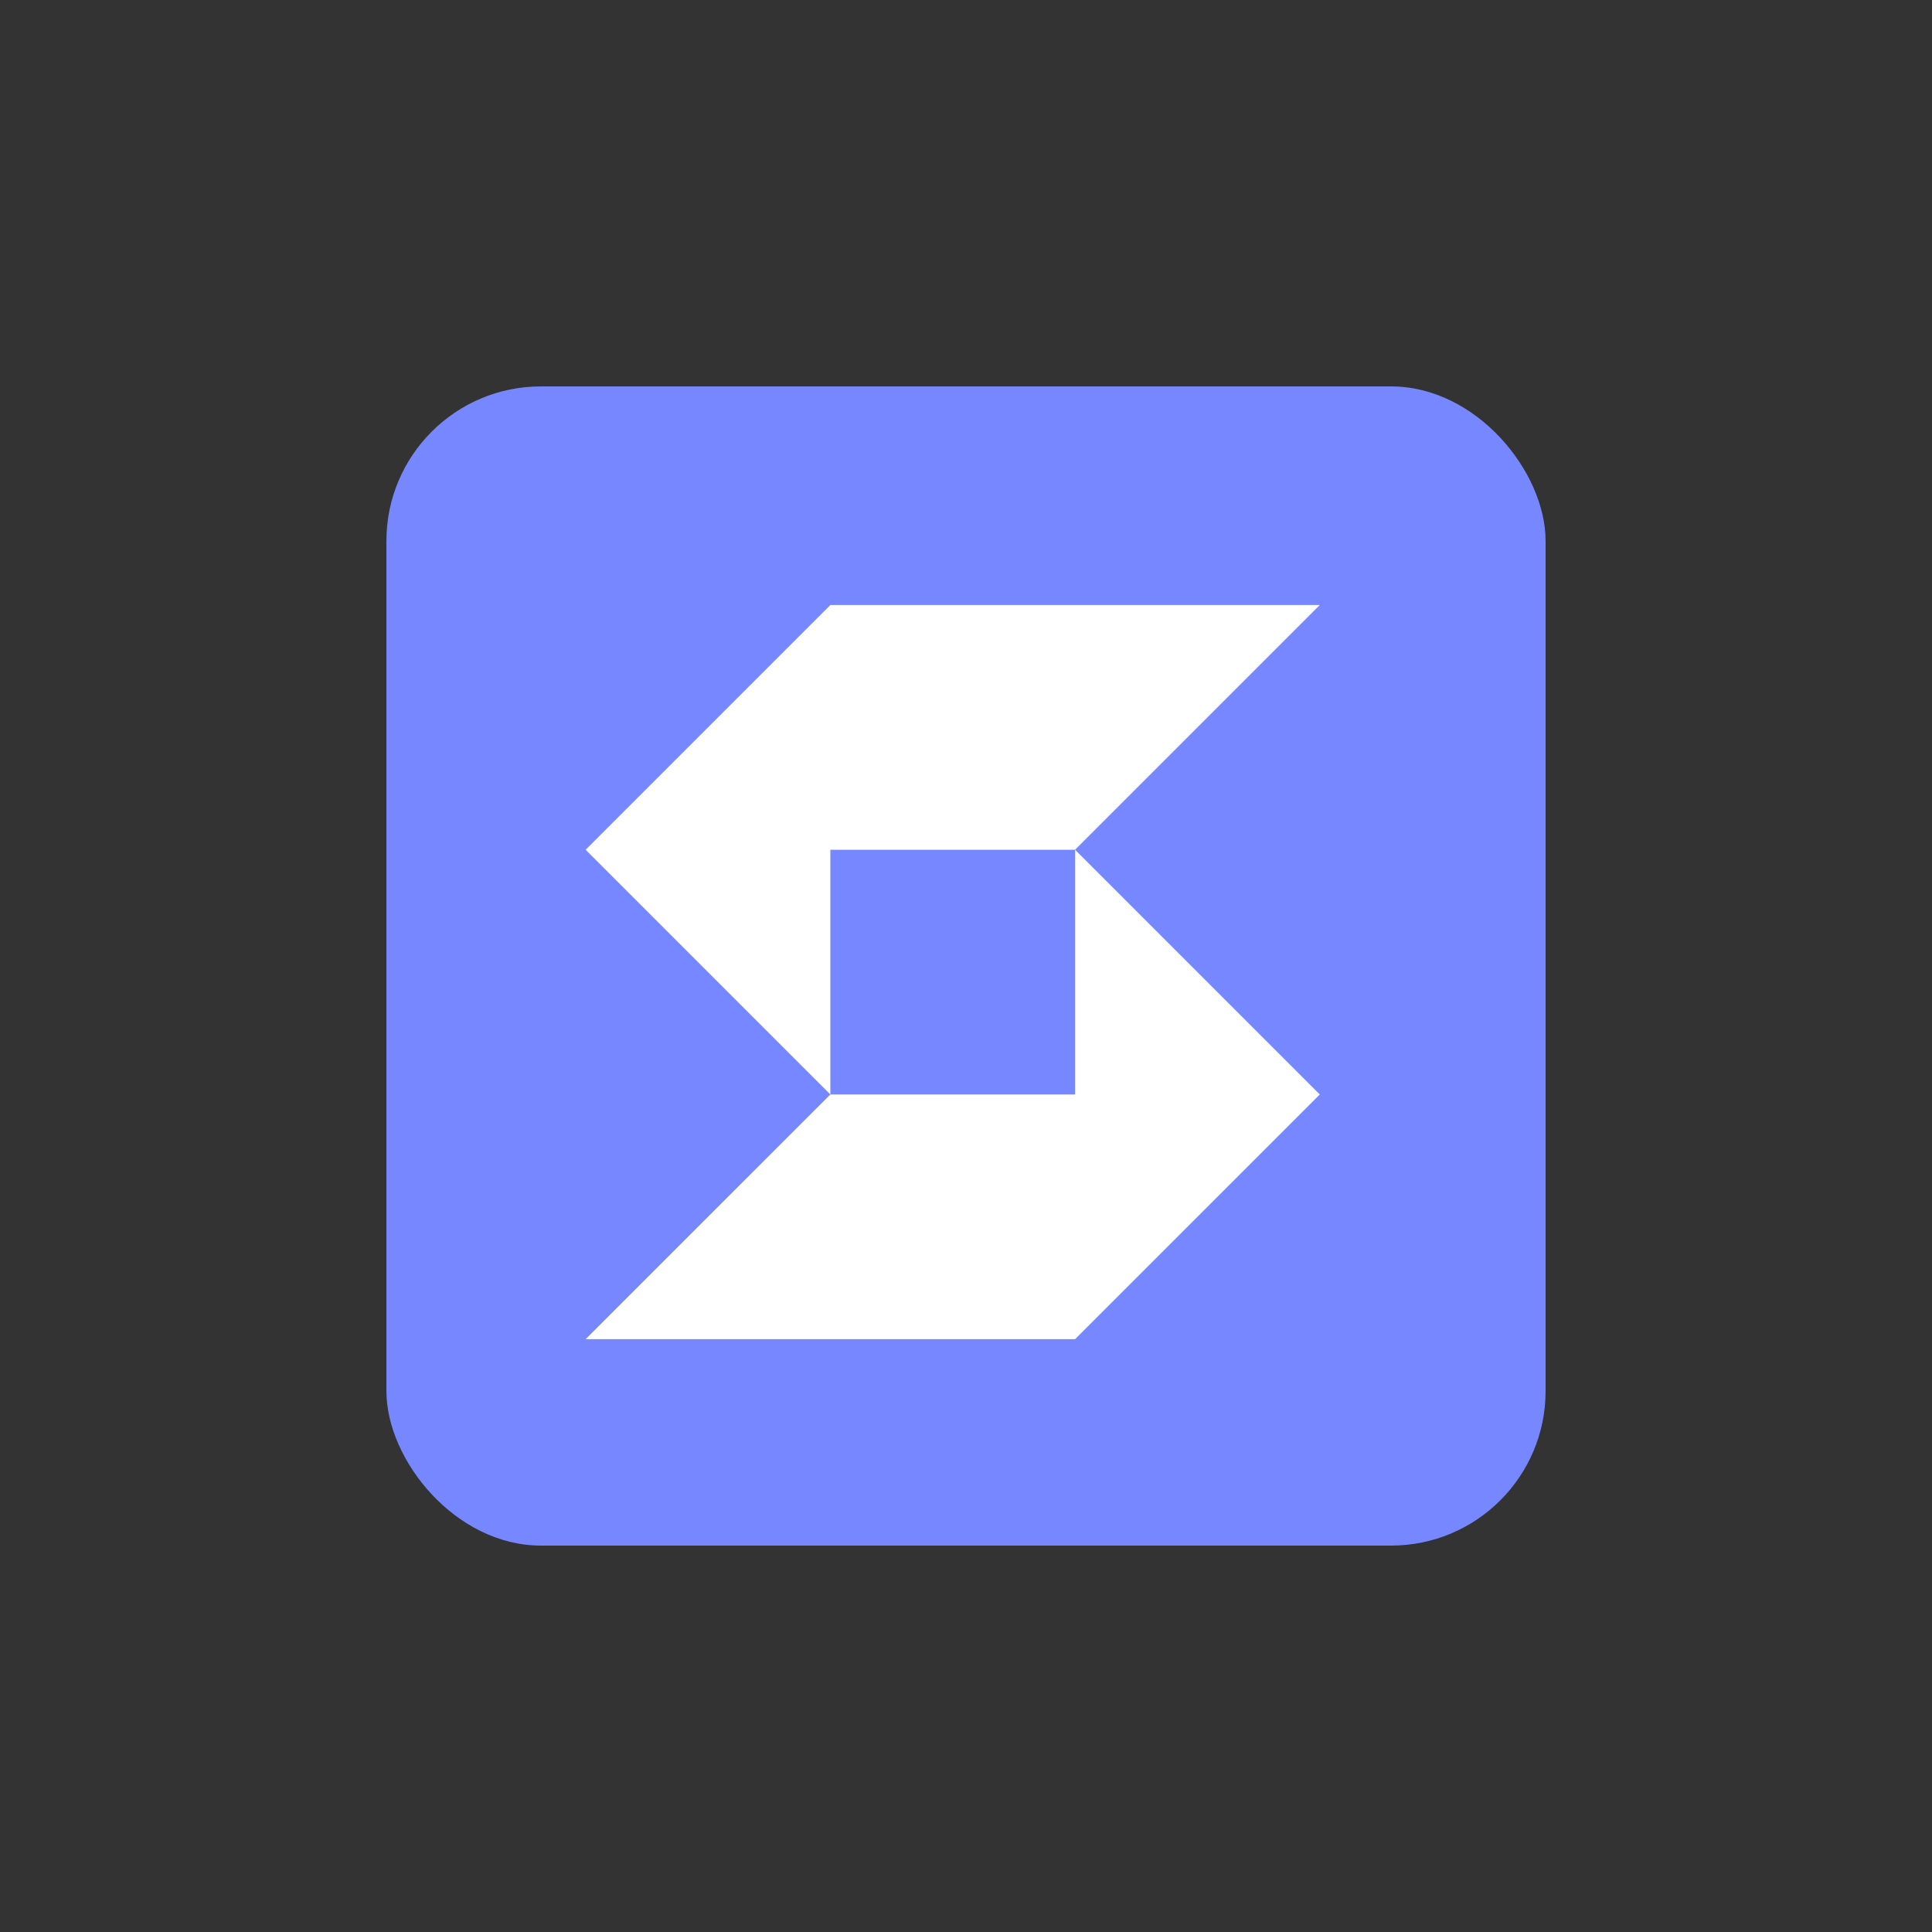 <svg width="100" height="100" viewBox="0 0 100 100" fill="none" xmlns="http://www.w3.org/2000/svg">
<rect x="0" y="0" width="100" height="100" fill="#333333" stroke="none"/>
<mask id="mask0_3034_895" style="mask-type:alpha" maskUnits="userSpaceOnUse" x="0" y="0" width="100" height="100">
<rect width="100" height="100" fill="#D9D9D9"/>
</mask>
<g mask="url(#mask0_3034_895)">
<rect x="20" y="20" width="60" height="60" rx="8" fill="#7687FF"/>
<path d="M30.312 69.316L42.979 56.65H55.646V43.983L68.312 56.65L55.646 69.316H30.312Z" fill="white"/>
<path d="M30.312 43.983L42.979 56.65V43.983H55.646L68.312 31.316H42.979L30.312 43.983Z" fill="white"/>
</g>
</svg>
